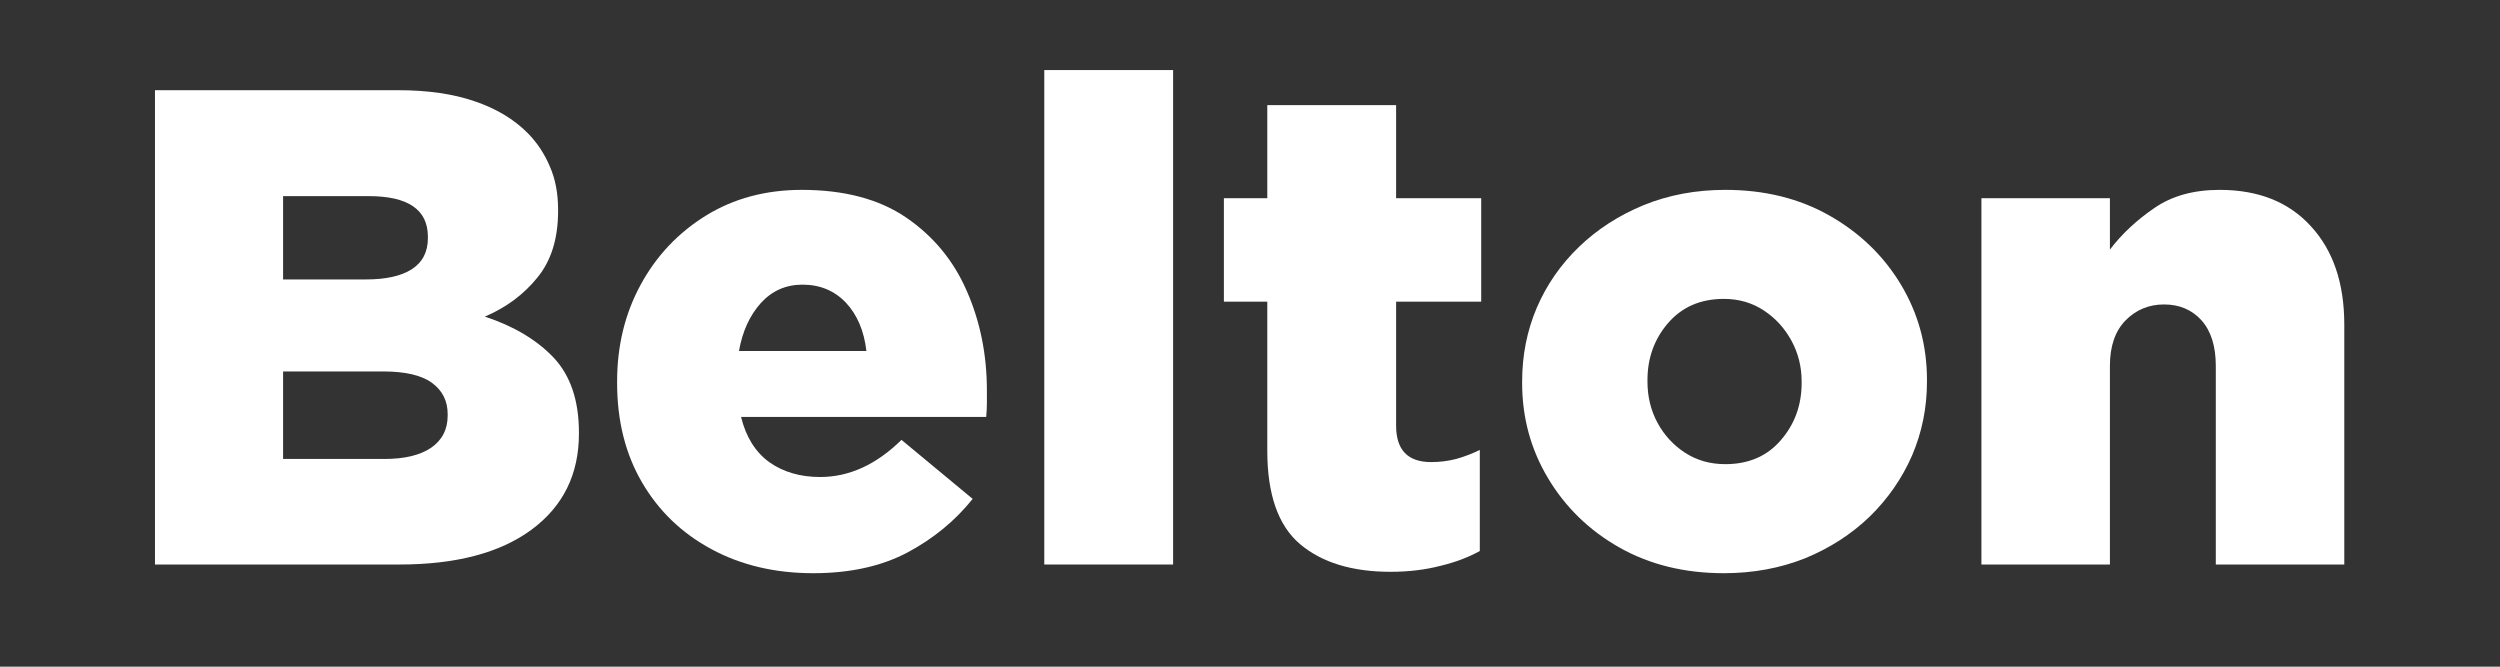 <?xml version="1.0" encoding="UTF-8"?>
<svg xmlns="http://www.w3.org/2000/svg" xmlns:xlink="http://www.w3.org/1999/xlink" width="150" zoomAndPan="magnify" viewBox="0 0 112.5 30" height="40" preserveAspectRatio="xMidYMid meet" version="1.0">
  <rect x="0" y="0" width="112.5" height="30" fill="#333333" stroke="none"/>
  <defs>
    <g></g>
  </defs>
  <g fill="#ffffff" fill-opacity="1">
    <g transform="translate(5.083, 25.403)">
      <g>
        <path d="M 1.891 0 L 1.891 -21.344 L 12.828 -21.344 C 14.172 -21.344 15.32 -21.176 16.281 -20.844 C 17.238 -20.52 18.031 -20.047 18.656 -19.422 C 19.082 -18.992 19.414 -18.492 19.656 -17.922 C 19.906 -17.359 20.031 -16.707 20.031 -15.969 L 20.031 -15.906 C 20.031 -14.664 19.719 -13.664 19.094 -12.906 C 18.477 -12.145 17.691 -11.562 16.734 -11.156 C 18.035 -10.727 19.066 -10.113 19.828 -9.312 C 20.586 -8.508 20.969 -7.383 20.969 -5.938 L 20.969 -5.891 C 20.969 -4.055 20.254 -2.613 18.828 -1.562 C 17.41 -0.52 15.43 0 12.891 0 Z M 7.656 -12.828 L 11.375 -12.828 C 12.27 -12.828 12.957 -12.977 13.438 -13.281 C 13.926 -13.594 14.172 -14.062 14.172 -14.688 L 14.172 -14.75 C 14.172 -15.969 13.281 -16.578 11.5 -16.578 L 7.656 -16.578 Z M 7.656 -4.75 L 12.219 -4.75 C 13.113 -4.75 13.812 -4.914 14.312 -5.25 C 14.812 -5.594 15.062 -6.078 15.062 -6.703 L 15.062 -6.766 C 15.062 -7.359 14.828 -7.828 14.359 -8.172 C 13.891 -8.516 13.156 -8.688 12.156 -8.688 L 7.656 -8.688 Z M 7.656 -4.75 "></path>
      </g>
    </g>
  </g>
  <g fill="#ffffff" fill-opacity="1">
    <g transform="translate(26.879, 25.403)">
      <g>
        <path d="M 9.719 0.391 C 8 0.391 6.473 0.031 5.141 -0.688 C 3.805 -1.406 2.766 -2.406 2.016 -3.688 C 1.266 -4.969 0.891 -6.461 0.891 -8.172 L 0.891 -8.234 C 0.891 -9.836 1.242 -11.289 1.953 -12.594 C 2.66 -13.895 3.641 -14.93 4.891 -15.703 C 6.141 -16.473 7.578 -16.859 9.203 -16.859 C 11.117 -16.859 12.688 -16.441 13.906 -15.609 C 15.125 -14.773 16.031 -13.676 16.625 -12.312 C 17.227 -10.945 17.531 -9.453 17.531 -7.828 C 17.531 -7.648 17.531 -7.457 17.531 -7.25 C 17.531 -7.051 17.52 -6.848 17.5 -6.641 L 6.469 -6.641 C 6.688 -5.742 7.109 -5.066 7.734 -4.609 C 8.367 -4.16 9.133 -3.938 10.031 -3.938 C 11.332 -3.938 12.551 -4.492 13.688 -5.609 L 16.891 -2.953 C 16.098 -1.961 15.113 -1.156 13.938 -0.531 C 12.77 0.082 11.363 0.391 9.719 0.391 Z M 6.375 -9.609 L 12.109 -9.609 C 12.004 -10.516 11.695 -11.238 11.188 -11.781 C 10.676 -12.32 10.023 -12.594 9.234 -12.594 C 8.484 -12.594 7.859 -12.316 7.359 -11.766 C 6.859 -11.211 6.531 -10.492 6.375 -9.609 Z M 6.375 -9.609 "></path>
      </g>
    </g>
  </g>
  <g fill="#ffffff" fill-opacity="1">
    <g transform="translate(45.321, 25.403)">
      <g>
        <path d="M 1.672 0 L 1.672 -22.25 L 7.469 -22.25 L 7.469 0 Z M 1.672 0 "></path>
      </g>
    </g>
  </g>
  <g fill="#ffffff" fill-opacity="1">
    <g transform="translate(54.466, 25.403)">
      <g>
        <path d="M 8.109 0.328 C 6.379 0.328 5.02 -0.086 4.031 -0.922 C 3.051 -1.754 2.562 -3.156 2.562 -5.125 L 2.562 -11.828 L 0.609 -11.828 L 0.609 -16.484 L 2.562 -16.484 L 2.562 -20.672 L 8.359 -20.672 L 8.359 -16.484 L 12.188 -16.484 L 12.188 -11.828 L 8.359 -11.828 L 8.359 -6.25 C 8.359 -5.156 8.883 -4.609 9.938 -4.609 C 10.32 -4.609 10.695 -4.656 11.062 -4.75 C 11.426 -4.852 11.781 -4.988 12.125 -5.156 L 12.125 -0.609 C 11.625 -0.328 11.031 -0.102 10.344 0.062 C 9.664 0.238 8.922 0.328 8.109 0.328 Z M 8.109 0.328 "></path>
      </g>
    </g>
  </g>
  <g fill="#ffffff" fill-opacity="1">
    <g transform="translate(67.605, 25.403)">
      <g>
        <path d="M 9.969 0.391 C 8.195 0.391 6.629 0.004 5.266 -0.766 C 3.91 -1.535 2.844 -2.57 2.062 -3.875 C 1.281 -5.176 0.891 -6.609 0.891 -8.172 L 0.891 -8.234 C 0.891 -9.41 1.109 -10.516 1.547 -11.547 C 1.992 -12.586 2.629 -13.504 3.453 -14.297 C 4.273 -15.086 5.242 -15.711 6.359 -16.172 C 7.484 -16.629 8.707 -16.859 10.031 -16.859 C 11.801 -16.859 13.363 -16.473 14.719 -15.703 C 16.082 -14.93 17.156 -13.895 17.938 -12.594 C 18.719 -11.289 19.109 -9.859 19.109 -8.297 L 19.109 -8.234 C 19.109 -7.055 18.883 -5.945 18.438 -4.906 C 17.988 -3.875 17.352 -2.957 16.531 -2.156 C 15.707 -1.363 14.738 -0.738 13.625 -0.281 C 12.508 0.164 11.289 0.391 9.969 0.391 Z M 10.031 -4.516 C 11.082 -4.516 11.914 -4.875 12.531 -5.594 C 13.156 -6.312 13.469 -7.172 13.469 -8.172 L 13.469 -8.234 C 13.469 -8.898 13.316 -9.508 13.016 -10.062 C 12.711 -10.625 12.301 -11.078 11.781 -11.422 C 11.258 -11.773 10.656 -11.953 9.969 -11.953 C 8.914 -11.953 8.078 -11.586 7.453 -10.859 C 6.836 -10.141 6.531 -9.285 6.531 -8.297 L 6.531 -8.234 C 6.531 -7.555 6.68 -6.938 6.984 -6.375 C 7.285 -5.82 7.695 -5.375 8.219 -5.031 C 8.75 -4.688 9.352 -4.516 10.031 -4.516 Z M 10.031 -4.516 "></path>
      </g>
    </g>
  </g>
  <g fill="#ffffff" fill-opacity="1">
    <g transform="translate(87.602, 25.403)">
      <g>
        <path d="M 1.562 0 L 1.562 -16.484 L 7.344 -16.484 L 7.344 -14.172 C 7.875 -14.867 8.535 -15.488 9.328 -16.031 C 10.117 -16.582 11.102 -16.859 12.281 -16.859 C 14.031 -16.859 15.398 -16.312 16.391 -15.219 C 17.391 -14.133 17.891 -12.66 17.891 -10.797 L 17.891 0 L 12.109 0 L 12.109 -8.938 C 12.109 -9.82 11.895 -10.504 11.469 -10.984 C 11.039 -11.461 10.477 -11.703 9.781 -11.703 C 9.094 -11.703 8.516 -11.461 8.047 -10.984 C 7.578 -10.504 7.344 -9.82 7.344 -8.938 L 7.344 0 Z M 1.562 0 "></path>
      </g>
    </g>
  </g>
</svg>
